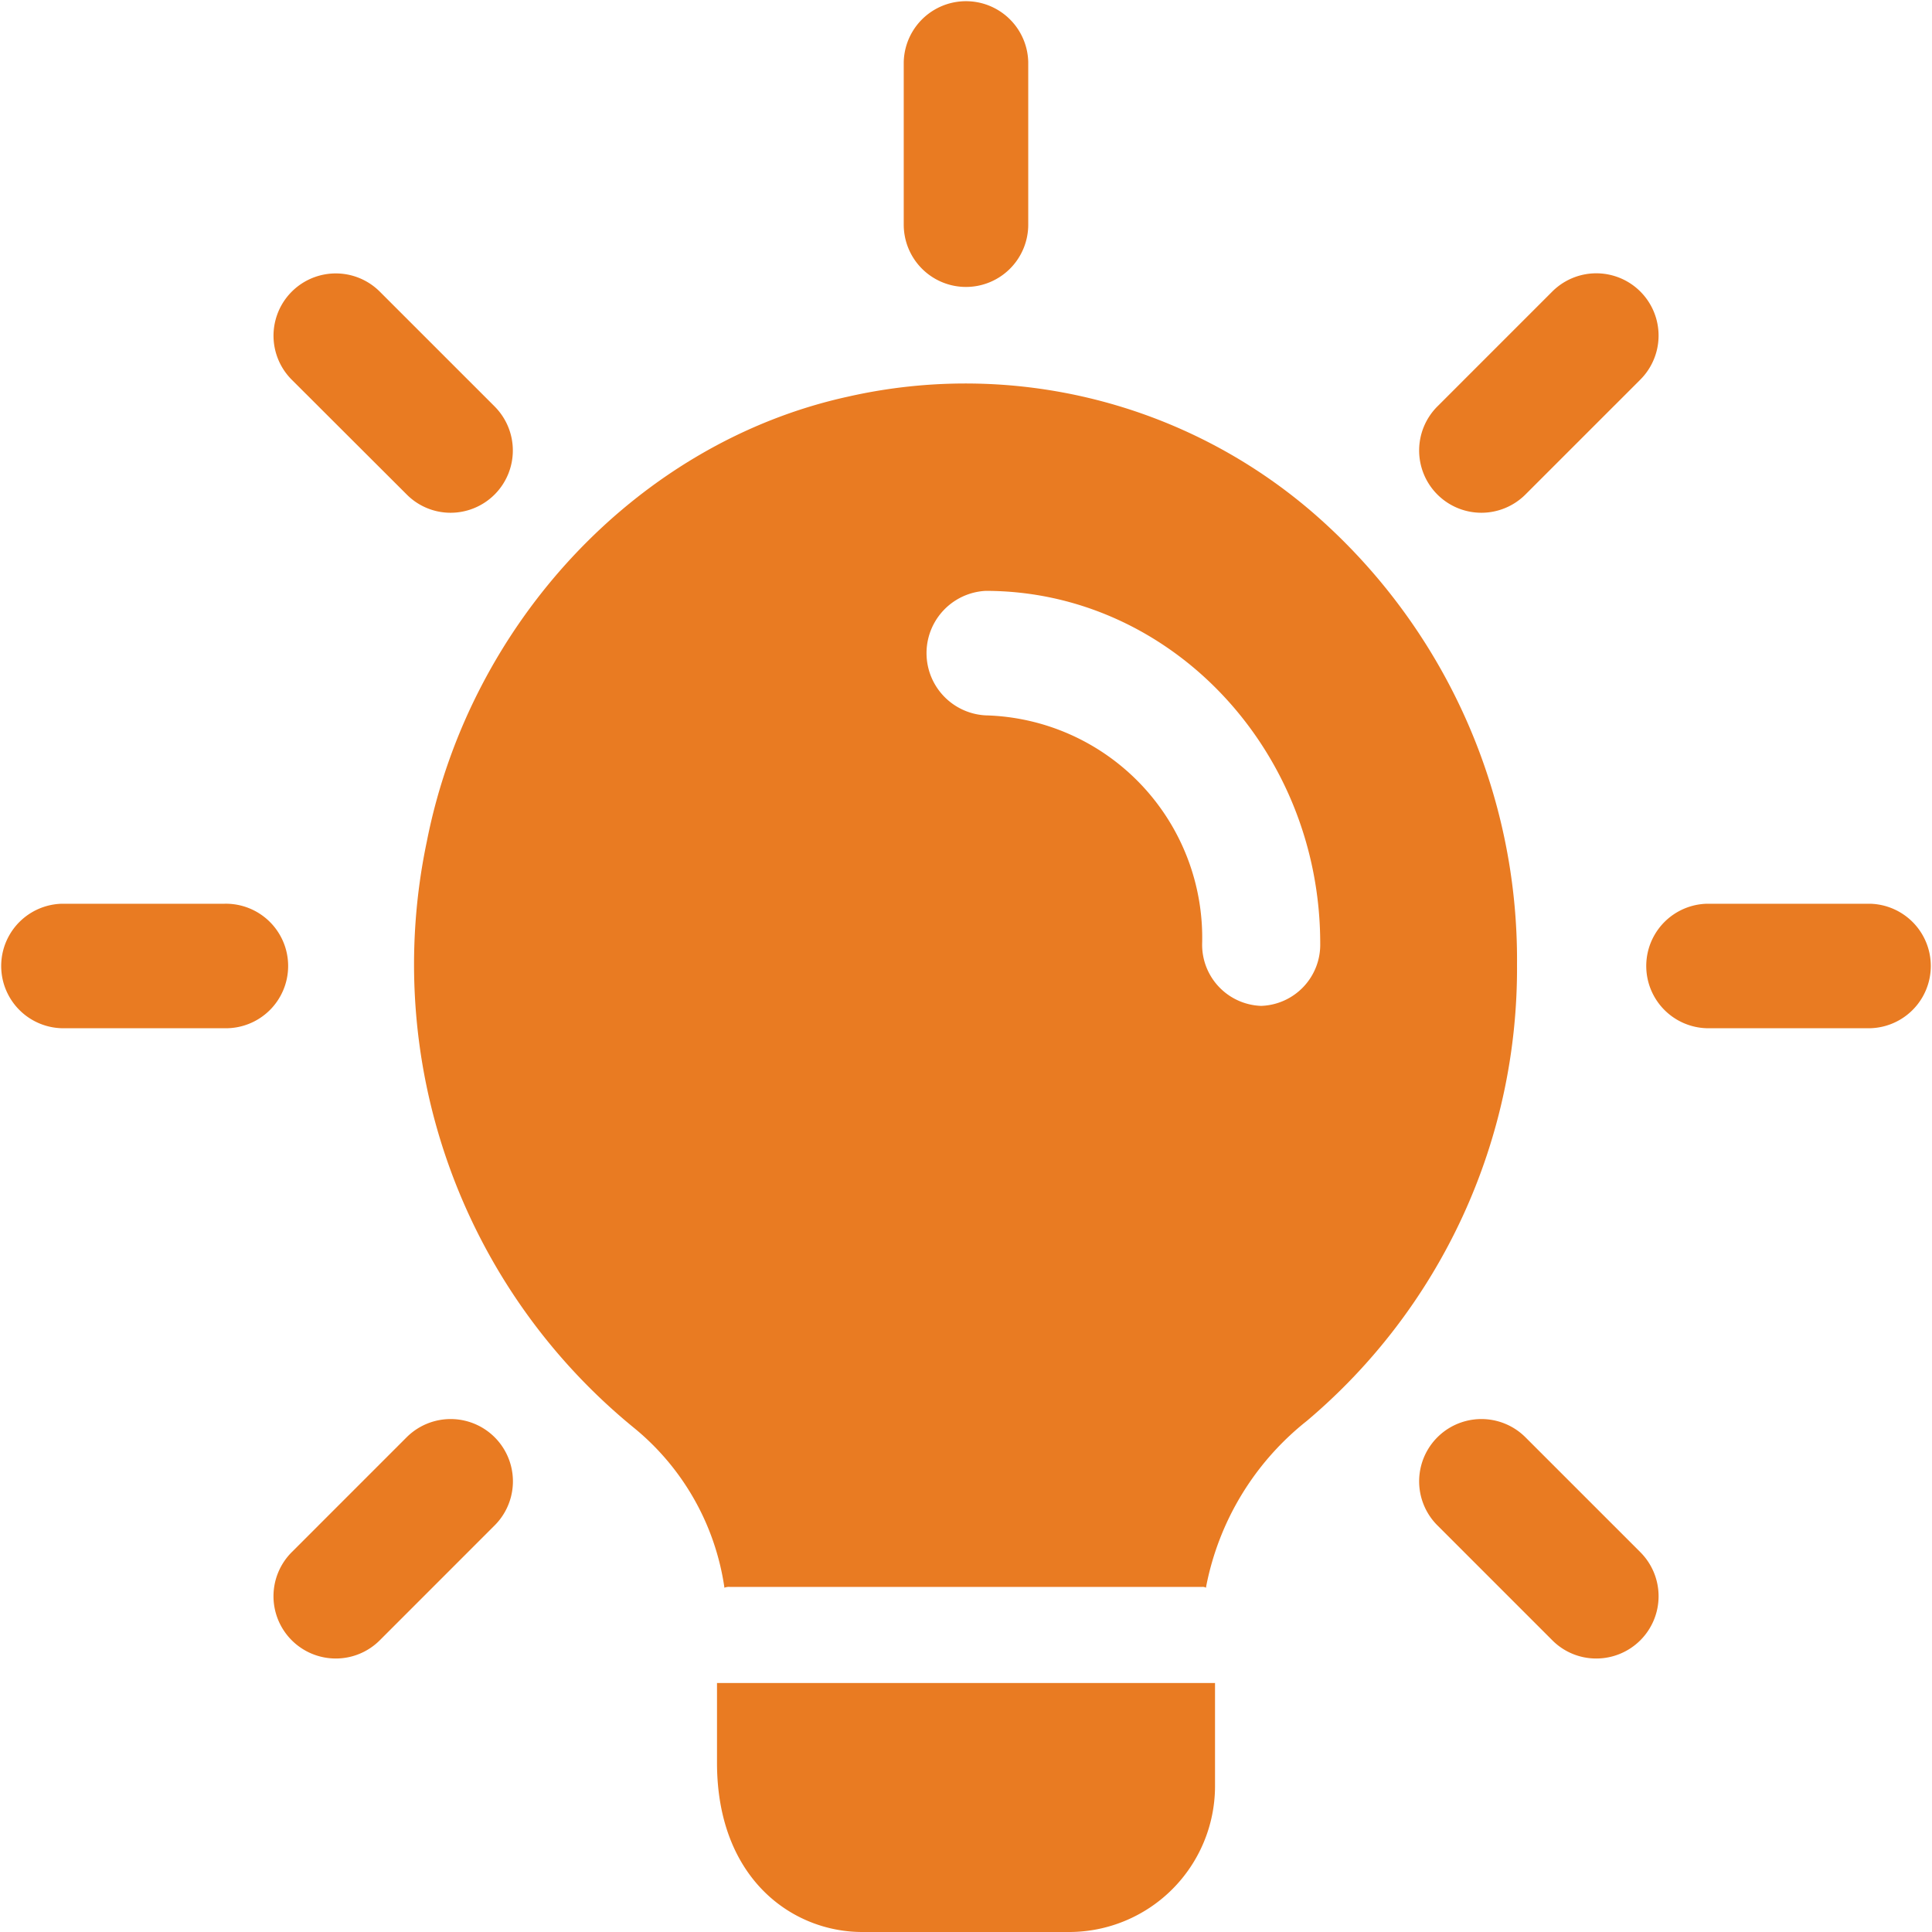 <svg id="Icon" xmlns="http://www.w3.org/2000/svg" width="84" height="84" viewBox="0 0 84 84">
  <path id="Path_39" data-name="Path 39" d="M13.957,12.476A2.708,2.708,0,0,1,11.25,9.769V2.707a2.707,2.707,0,0,1,5.413,0V9.769A2.708,2.708,0,0,1,13.957,12.476Z" transform="translate(28.043)" fill="#e97b22"/>
  <path id="Path_40" data-name="Path 40" d="M20.527,13.7a2.708,2.708,0,0,1-1.913-4.623l4.995-4.995a2.707,2.707,0,1,1,3.829,3.829l-4.995,4.995A2.715,2.715,0,0,1,20.527,13.7Z" transform="translate(43.881 8.594)" fill="#e97b22"/>
  <path id="Path_41" data-name="Path 41" d="M30.312,16.663H23.25a2.707,2.707,0,0,1,0-5.413h7.062a2.707,2.707,0,0,1,0,5.413Z" transform="translate(50.981 28.043)" fill="#e97b22"/>
  <path id="Path_42" data-name="Path 42" d="M25.522,28.231a2.685,2.685,0,0,1-1.913-.794l-4.995-4.995a2.707,2.707,0,0,1,3.829-3.829l4.995,4.995a2.708,2.708,0,0,1-1.916,4.623Z" transform="translate(43.881 43.878)" fill="#e97b22"/>
  <path id="Path_43" data-name="Path 43" d="M6,28.231a2.708,2.708,0,0,1-1.913-4.623l4.995-4.995a2.707,2.707,0,1,1,3.829,3.829L7.917,27.437A2.7,2.7,0,0,1,6,28.231Z" transform="translate(8.597 43.878)" fill="#e97b22"/>
  <path id="Path_44" data-name="Path 44" d="M9.769,16.663H2.707a2.707,2.707,0,0,1,0-5.413H9.769a2.707,2.707,0,1,1,0,5.413Z" transform="translate(0 28.043)" fill="#e97b22"/>
  <path id="Path_45" data-name="Path 45" d="M11,13.7a2.685,2.685,0,0,1-1.913-.794L4.088,7.916A2.707,2.707,0,0,1,7.917,4.087l4.995,4.995A2.708,2.708,0,0,1,11,13.7Z" transform="translate(8.597 8.594)" fill="#e97b22"/>
  <path id="Path_46" data-name="Path 46" d="M30.653,21v4.511a6.346,6.346,0,0,1-6.315,6.315H15.315C12.284,31.826,9,29.517,9,24.464V21Z" transform="translate(22.174 52.174)" fill="#e97b22"/>
  <path id="Path_47" data-name="Path 47" d="M44.052,10.626A23.119,23.119,0,0,0,23.826,5.574C14.757,7.559,7.4,15.354,5.516,24.917a26.006,26.006,0,0,0,9.035,25.514,11.013,11.013,0,0,1,3.9,6.893v.036a.555.555,0,0,1,.24-.036H39.226a.3.3,0,0,1,.171.036v-.036a12.128,12.128,0,0,1,4.381-7.218,25.733,25.733,0,0,0,9.138-19.848A25.711,25.711,0,0,0,44.052,10.626ZM41.793,32.062a2.659,2.659,0,0,1-2.567-2.707,9.672,9.672,0,0,0-9.411-9.924,2.71,2.71,0,0,1,0-5.413c8.008,0,14.545,6.893,14.545,15.337A2.659,2.659,0,0,1,41.793,32.062Z" transform="translate(13.041 11.672)" fill="#e97b22"/>
  <path id="Path_48" data-name="Path 48" d="M8.93,19.5h.253a.614.614,0,0,0-.253.036Z" transform="translate(22.322 48.26)" fill="#e97b22"/>
  <path id="Path_49" data-name="Path 49" d="M15.18,19.5v.036A.325.325,0,0,0,15,19.5Z" transform="translate(37.497 48.26)" fill="#e97b22"/>
</svg>
